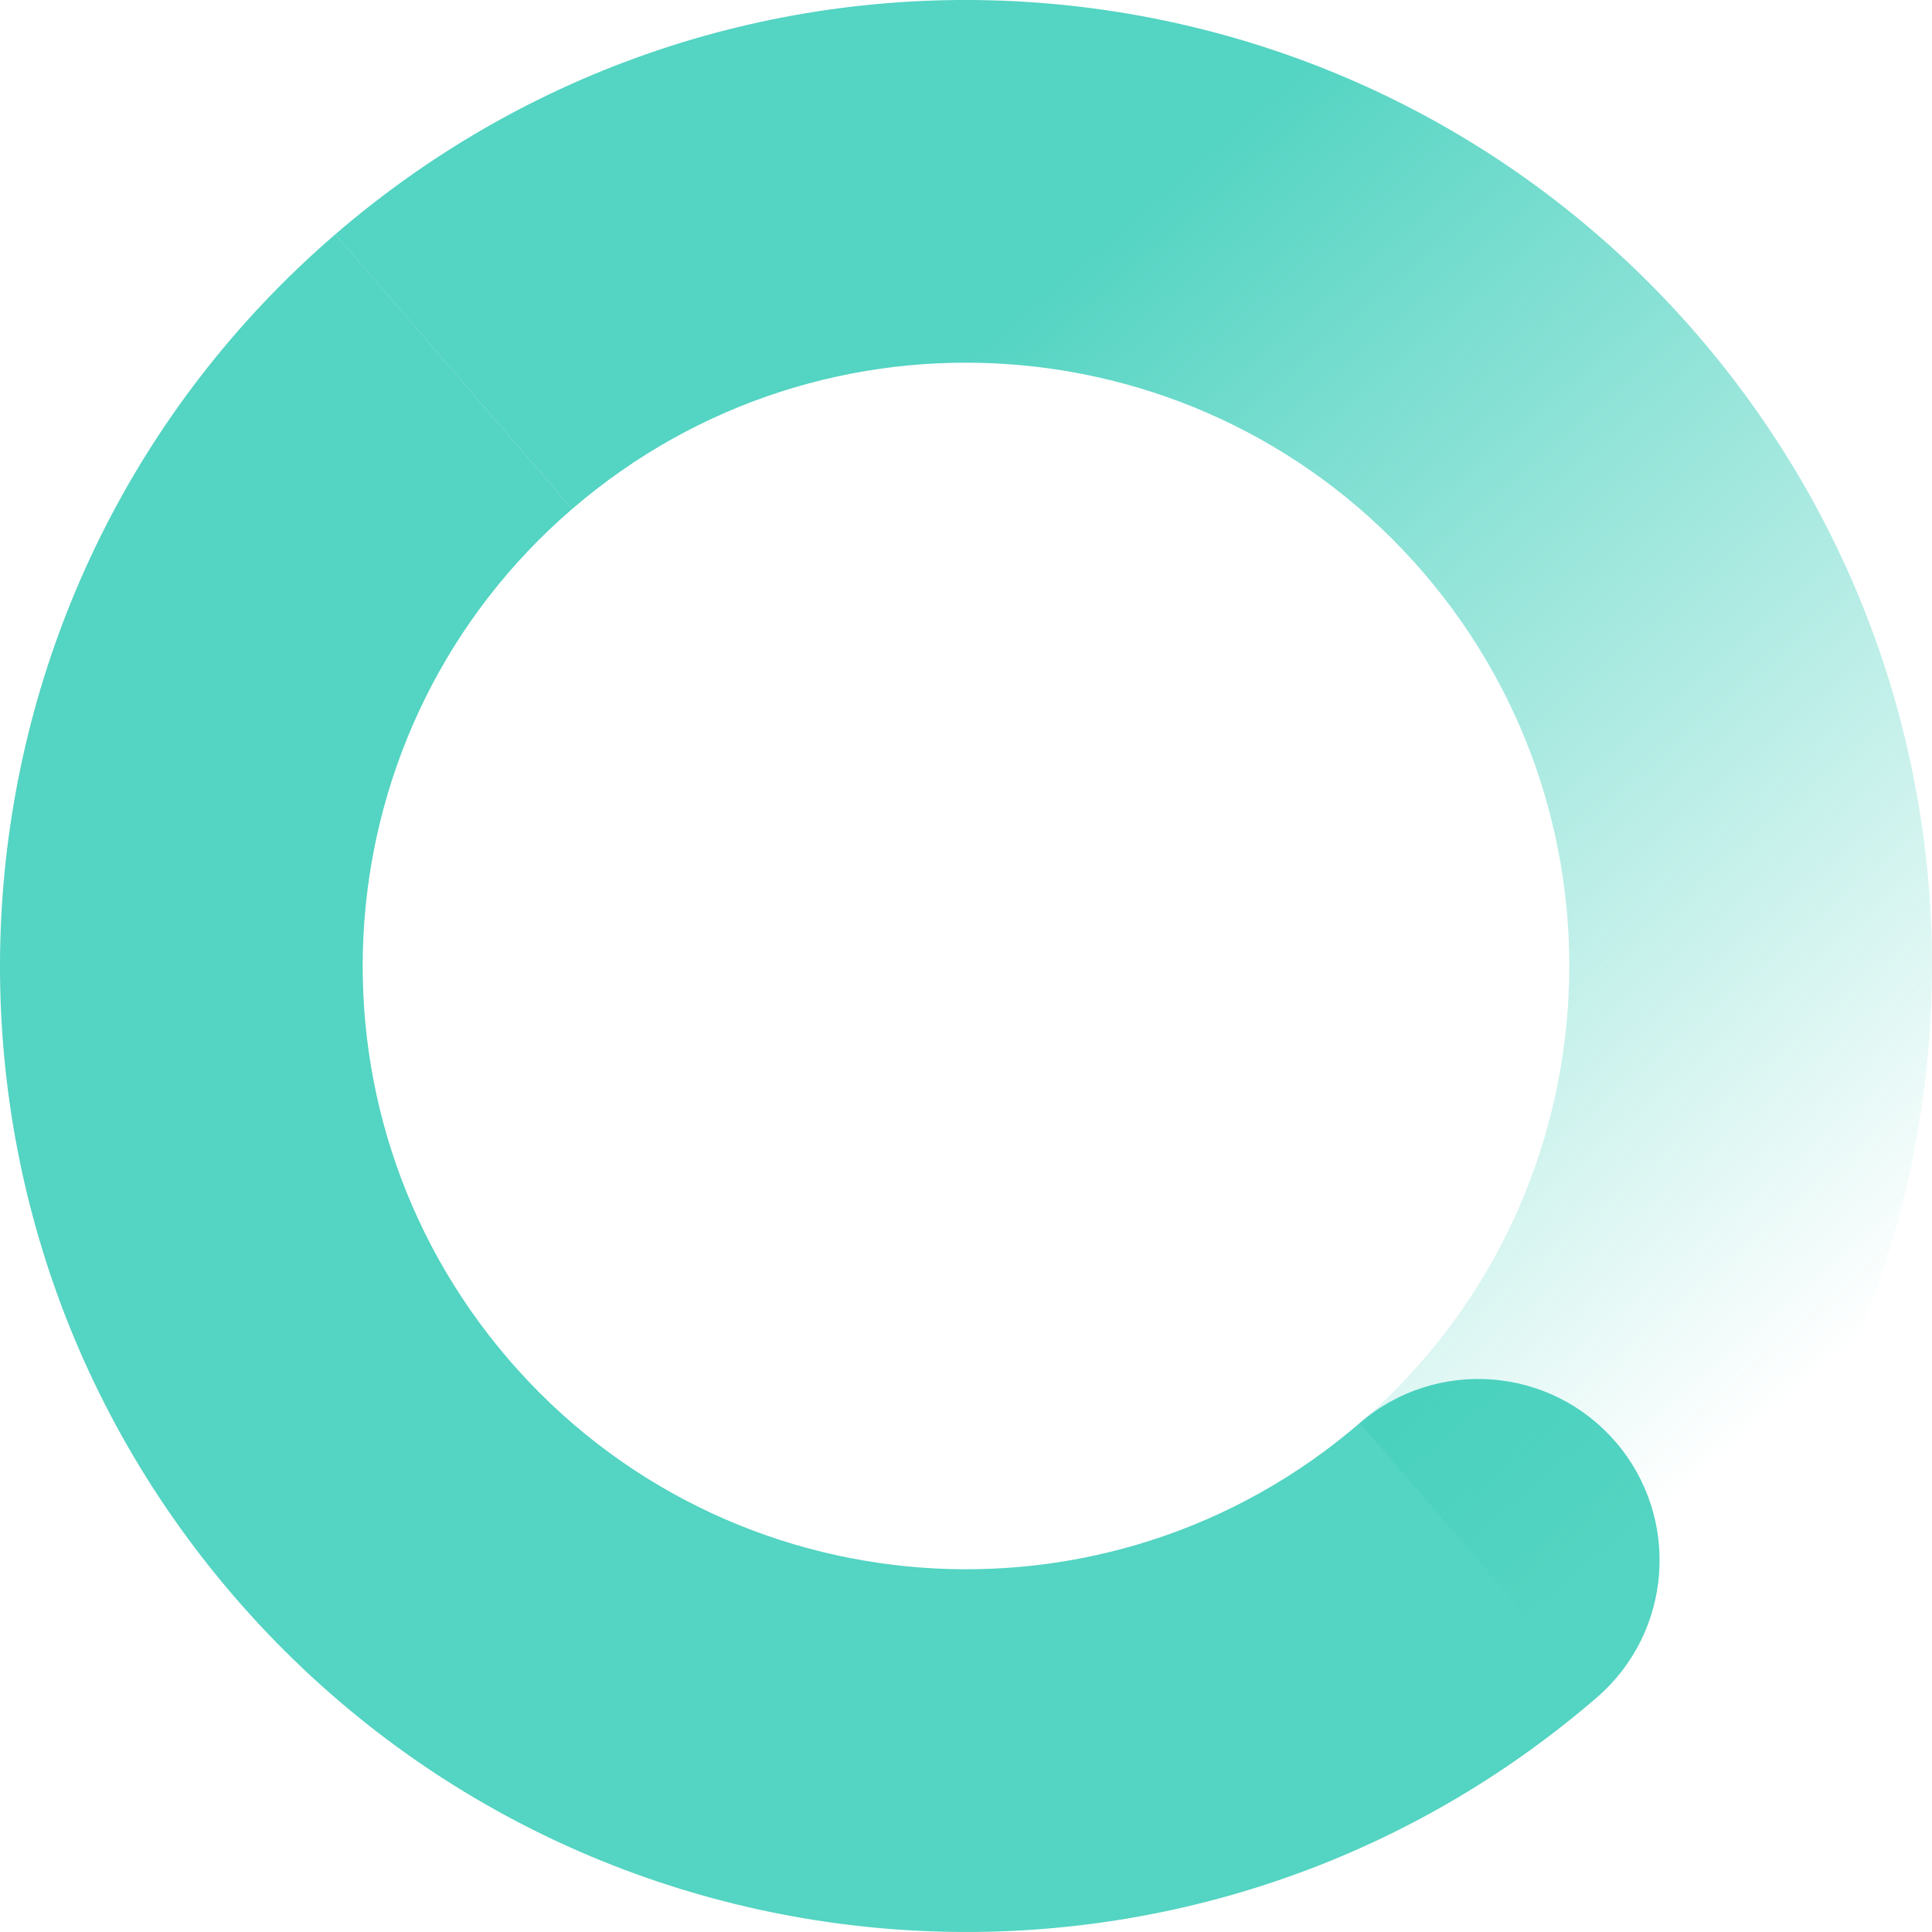 <?xml version="1.0" encoding="UTF-8"?>
<svg xmlns="http://www.w3.org/2000/svg" xmlns:xlink="http://www.w3.org/1999/xlink" viewBox="0 0 470.46 470.46" width="470.46" height="470.46" x="0" y="0"><defs><style>.e{fill:url(#d);}.e,.f{opacity:.67;}.f{fill:#00bfa5;}</style><linearGradient id="d" x1="909.41" y1="-1700.24" x2="1379.86" y2="-1700.24" gradientTransform="translate(-1710.86 401.47) rotate(49.24)" gradientUnits="userSpaceOnUse"><stop offset=".26" stop-color="#00bfa5"/><stop offset=".95" stop-color="#00bfa5" stop-opacity="0"/></linearGradient></defs><g id="a"/><g id="b"><g id="c"><g><path class="e" d="M139.32,123.95c61.46-52.97,154.22-46.09,207.19,15.36,52.97,61.46,46.09,154.22-15.36,207.19l57.66,66.9c98.4-84.82,109.42-233.34,24.6-331.75C328.59-16.75,180.06-27.76,81.66,57.05"/><path class="f" d="M393.42,351.12h0c-15.92-18.47-43.81-20.54-62.28-4.62h0c-61.46,52.97-154.22,46.09-207.19-15.36-52.97-61.46-46.09-154.22,15.36-207.19L81.66,57.05C-16.75,141.87-27.76,290.4,57.05,388.8c84.82,98.4,233.34,109.42,331.75,24.6h0c18.47-15.92,20.54-43.81,4.62-62.28Z"/></g></g></g></svg>
